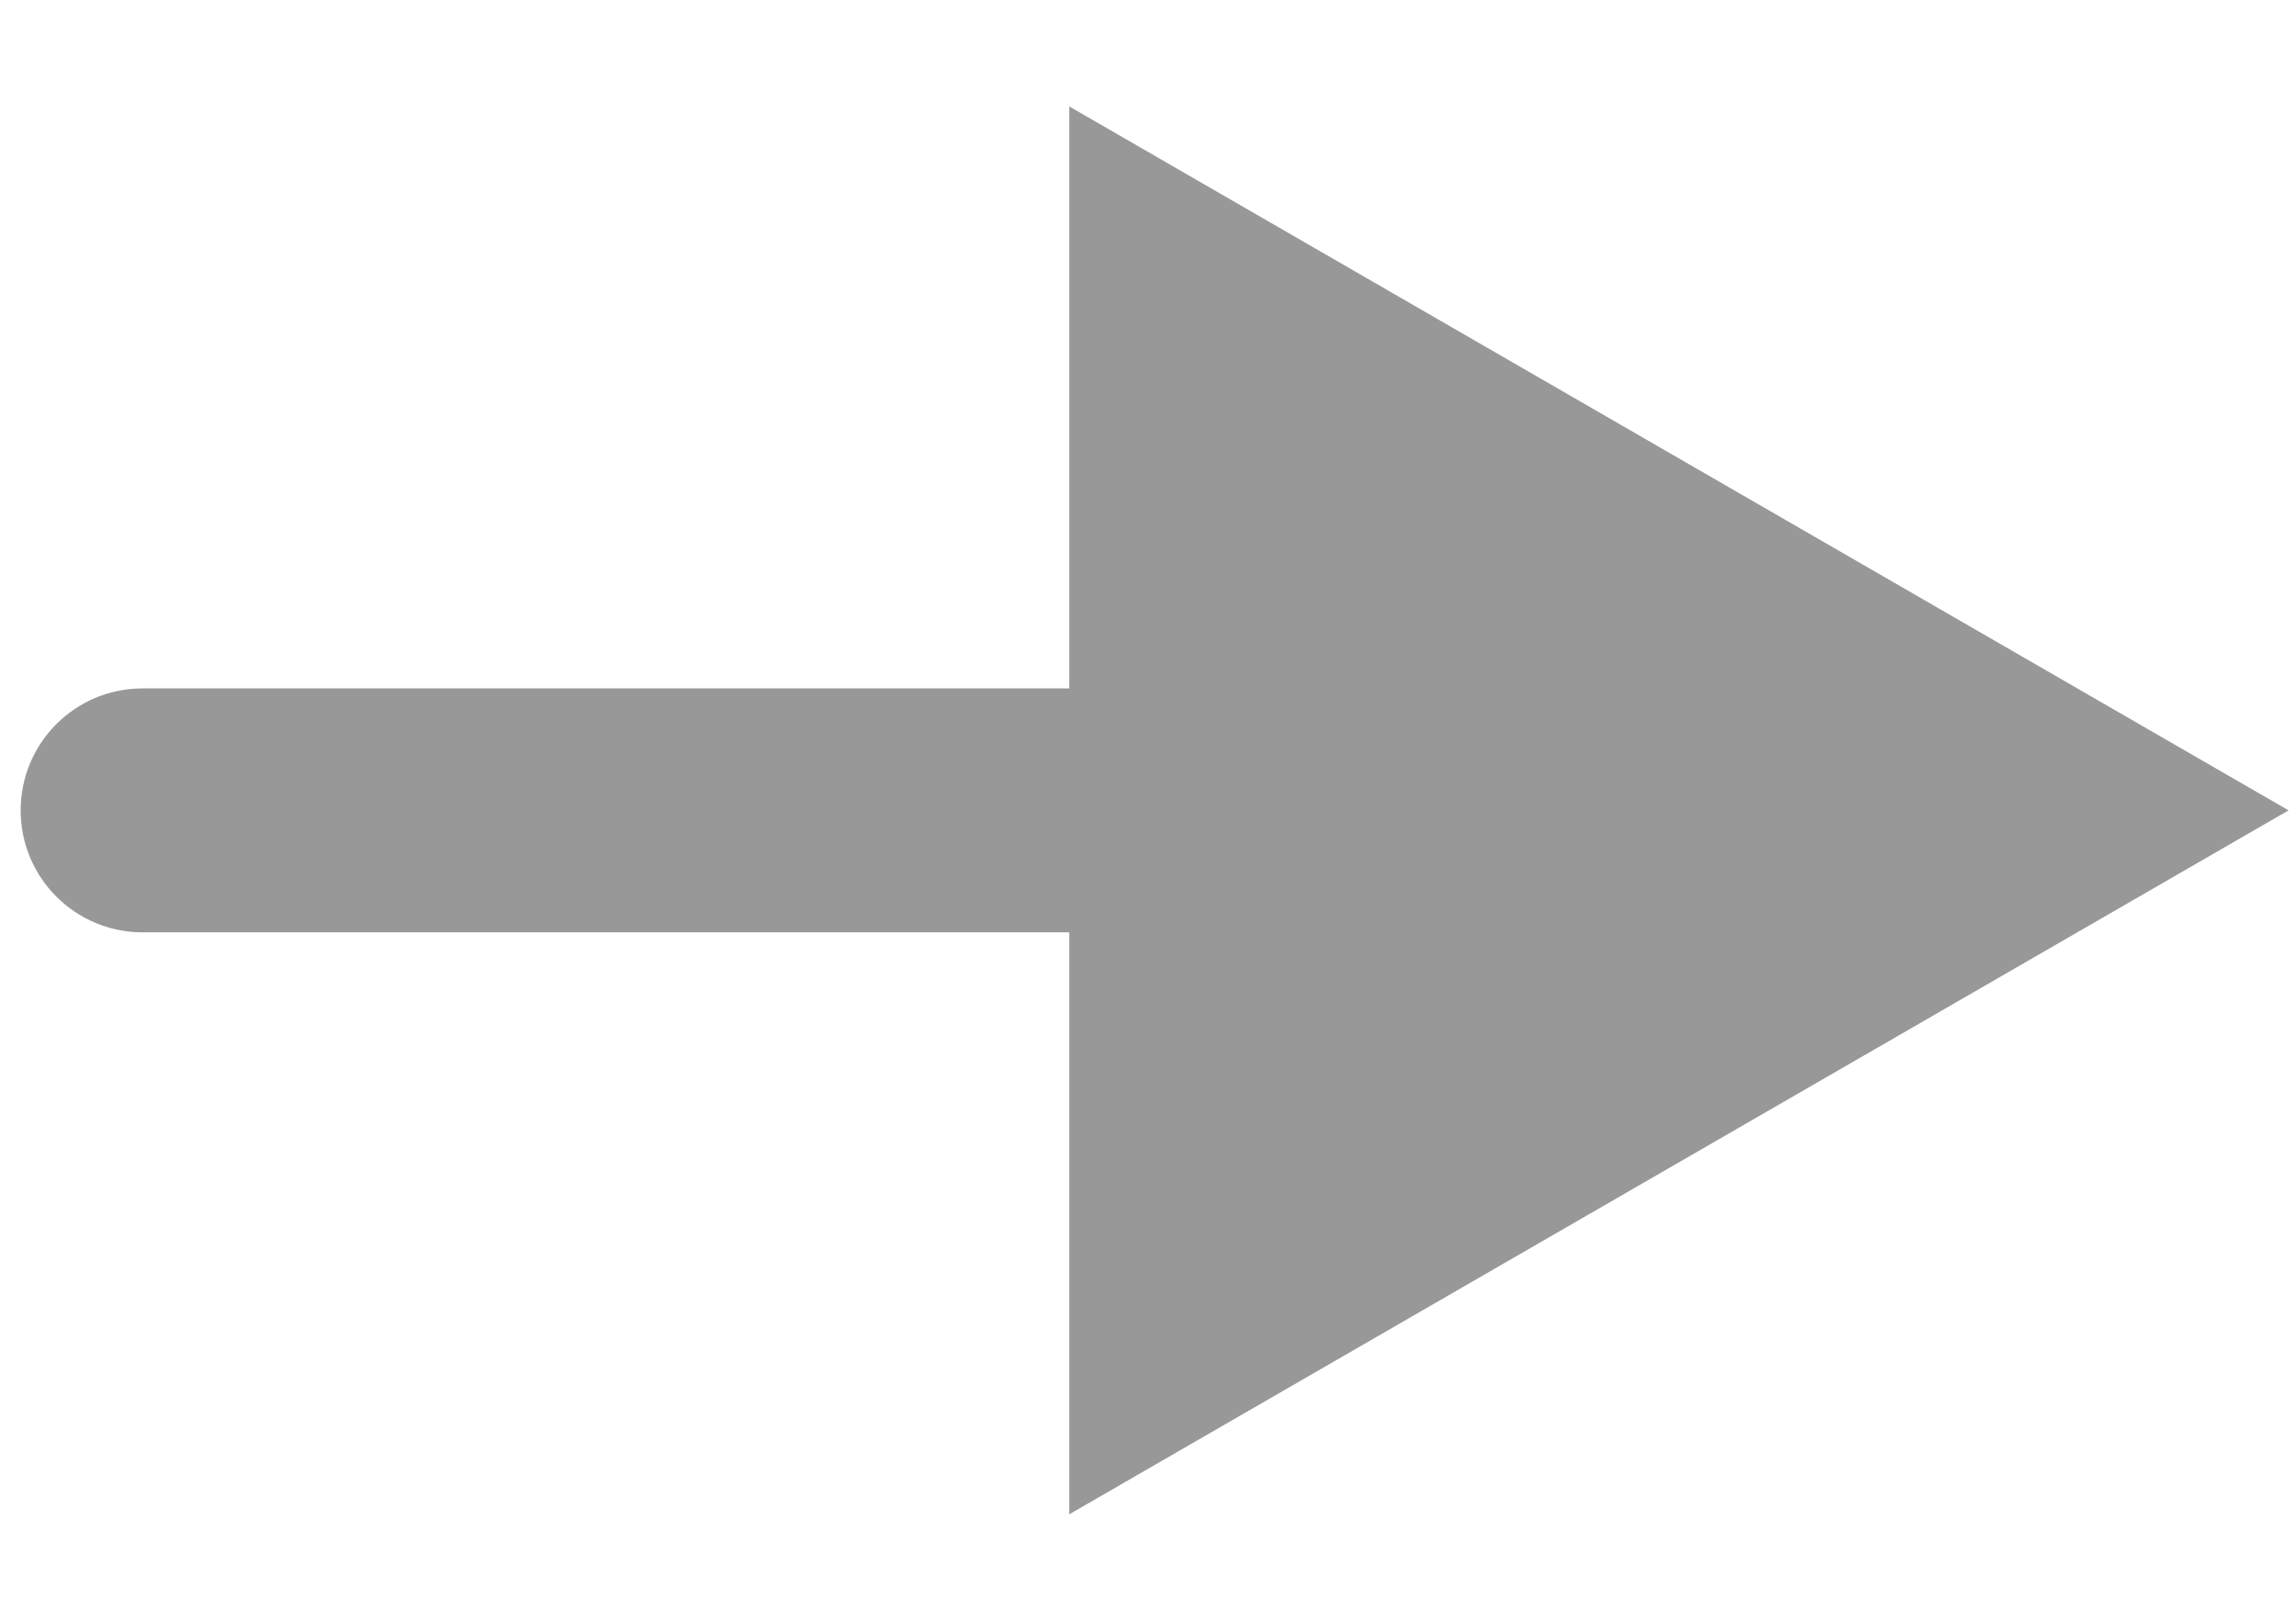 <svg width="17" height="12" viewBox="0 0 17 12" fill="none" xmlns="http://www.w3.org/2000/svg">
<path id="Vector 20" d="M1.056 5.097C0.557 5.097 0.153 5.501 0.153 6C0.153 6.499 0.557 6.903 1.056 6.903L1.056 5.097ZM16.945 6L7.917 0.788L7.917 11.212L16.945 6ZM1.056 6.903L8.82 6.903L8.82 5.097L1.056 5.097L1.056 6.903Z" fill="#989898"/>
</svg>
